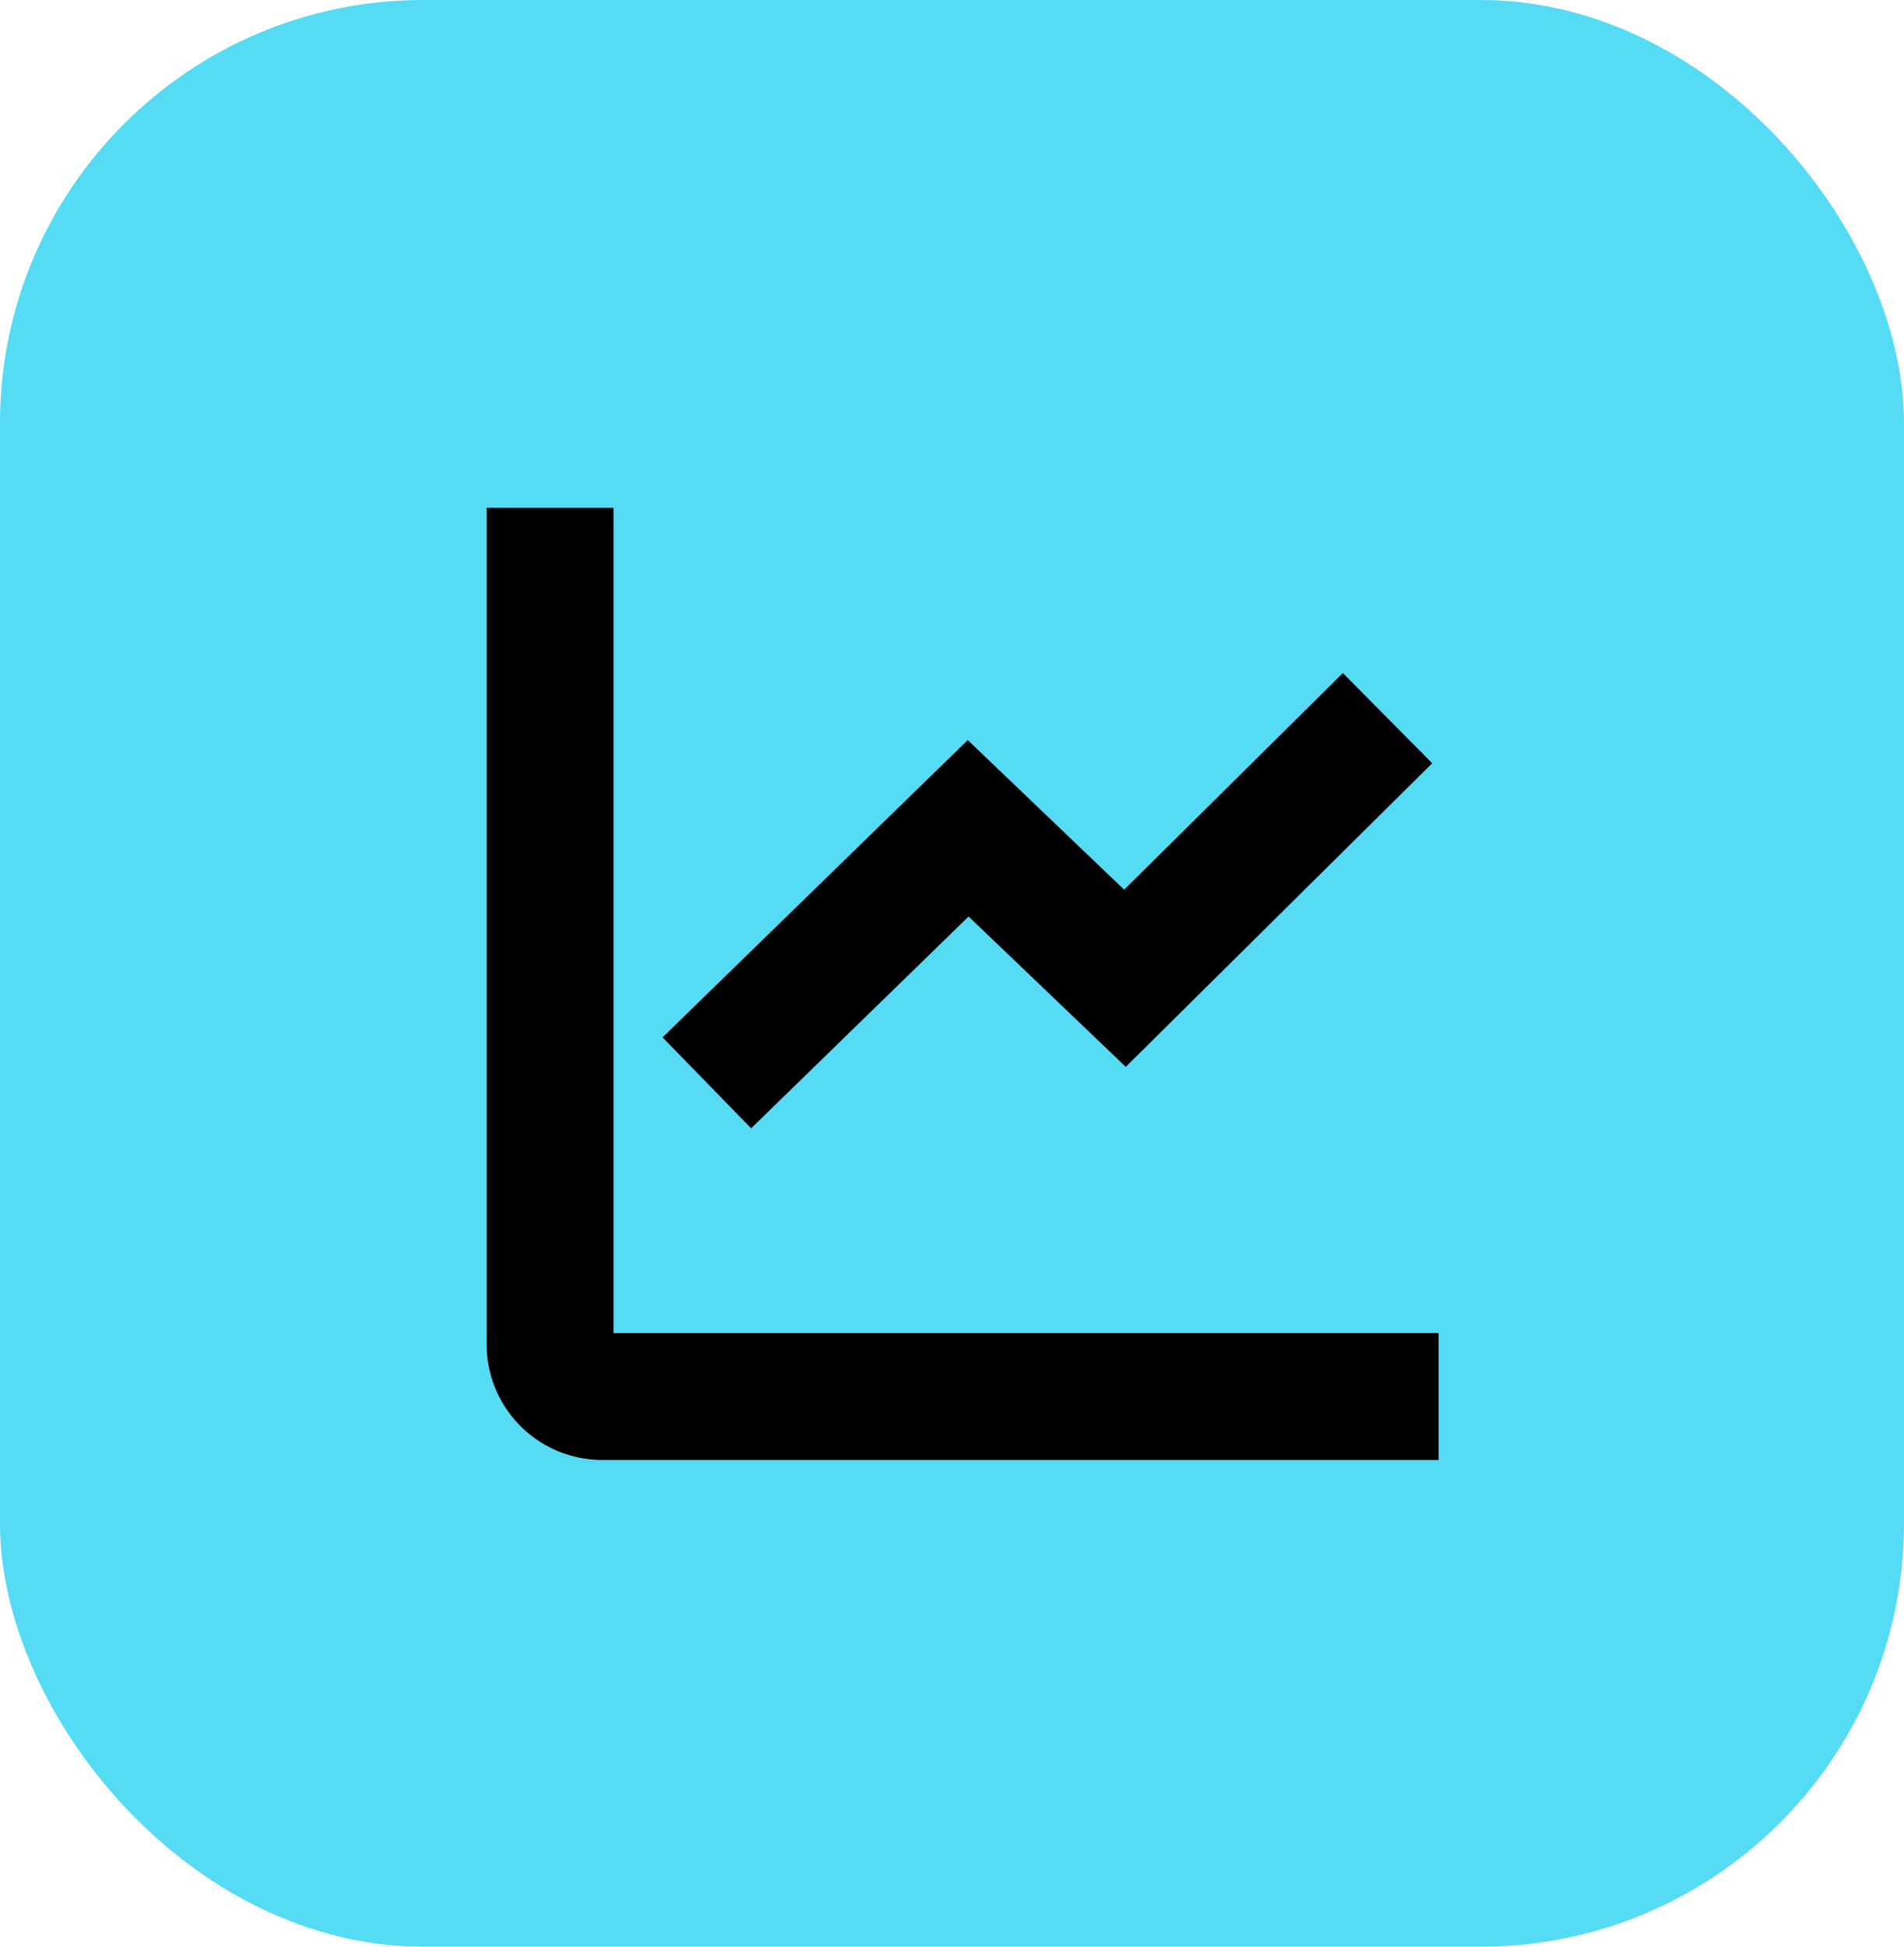 <svg xmlns="http://www.w3.org/2000/svg" width="45" height="46" viewBox="0 0 45 46">
  <g id="Group_465" data-name="Group 465" transform="translate(-1048 -2025)">
    <rect id="Rectangle_71" data-name="Rectangle 71" width="45" height="46" rx="10" transform="translate(1048 2025)" fill="#56dbf4"/>
    <g id="icons8-graph" transform="translate(1057 2034)">
      <path id="Path_360" data-name="Path 360" d="M4,3V22.765A1.236,1.236,0,0,0,5.235,24H25" fill="none" stroke="#000" stroke-miterlimit="10" stroke-width="3"/>
      <path id="Path_361" data-name="Path 361" d="M7,15.641l6.176-6.015,3.706,3.544,6.206-6.147" transform="translate(0.706 0.947)" fill="none" stroke="#000" stroke-miterlimit="10" stroke-width="3"/>
    </g>
  </g>
</svg>
